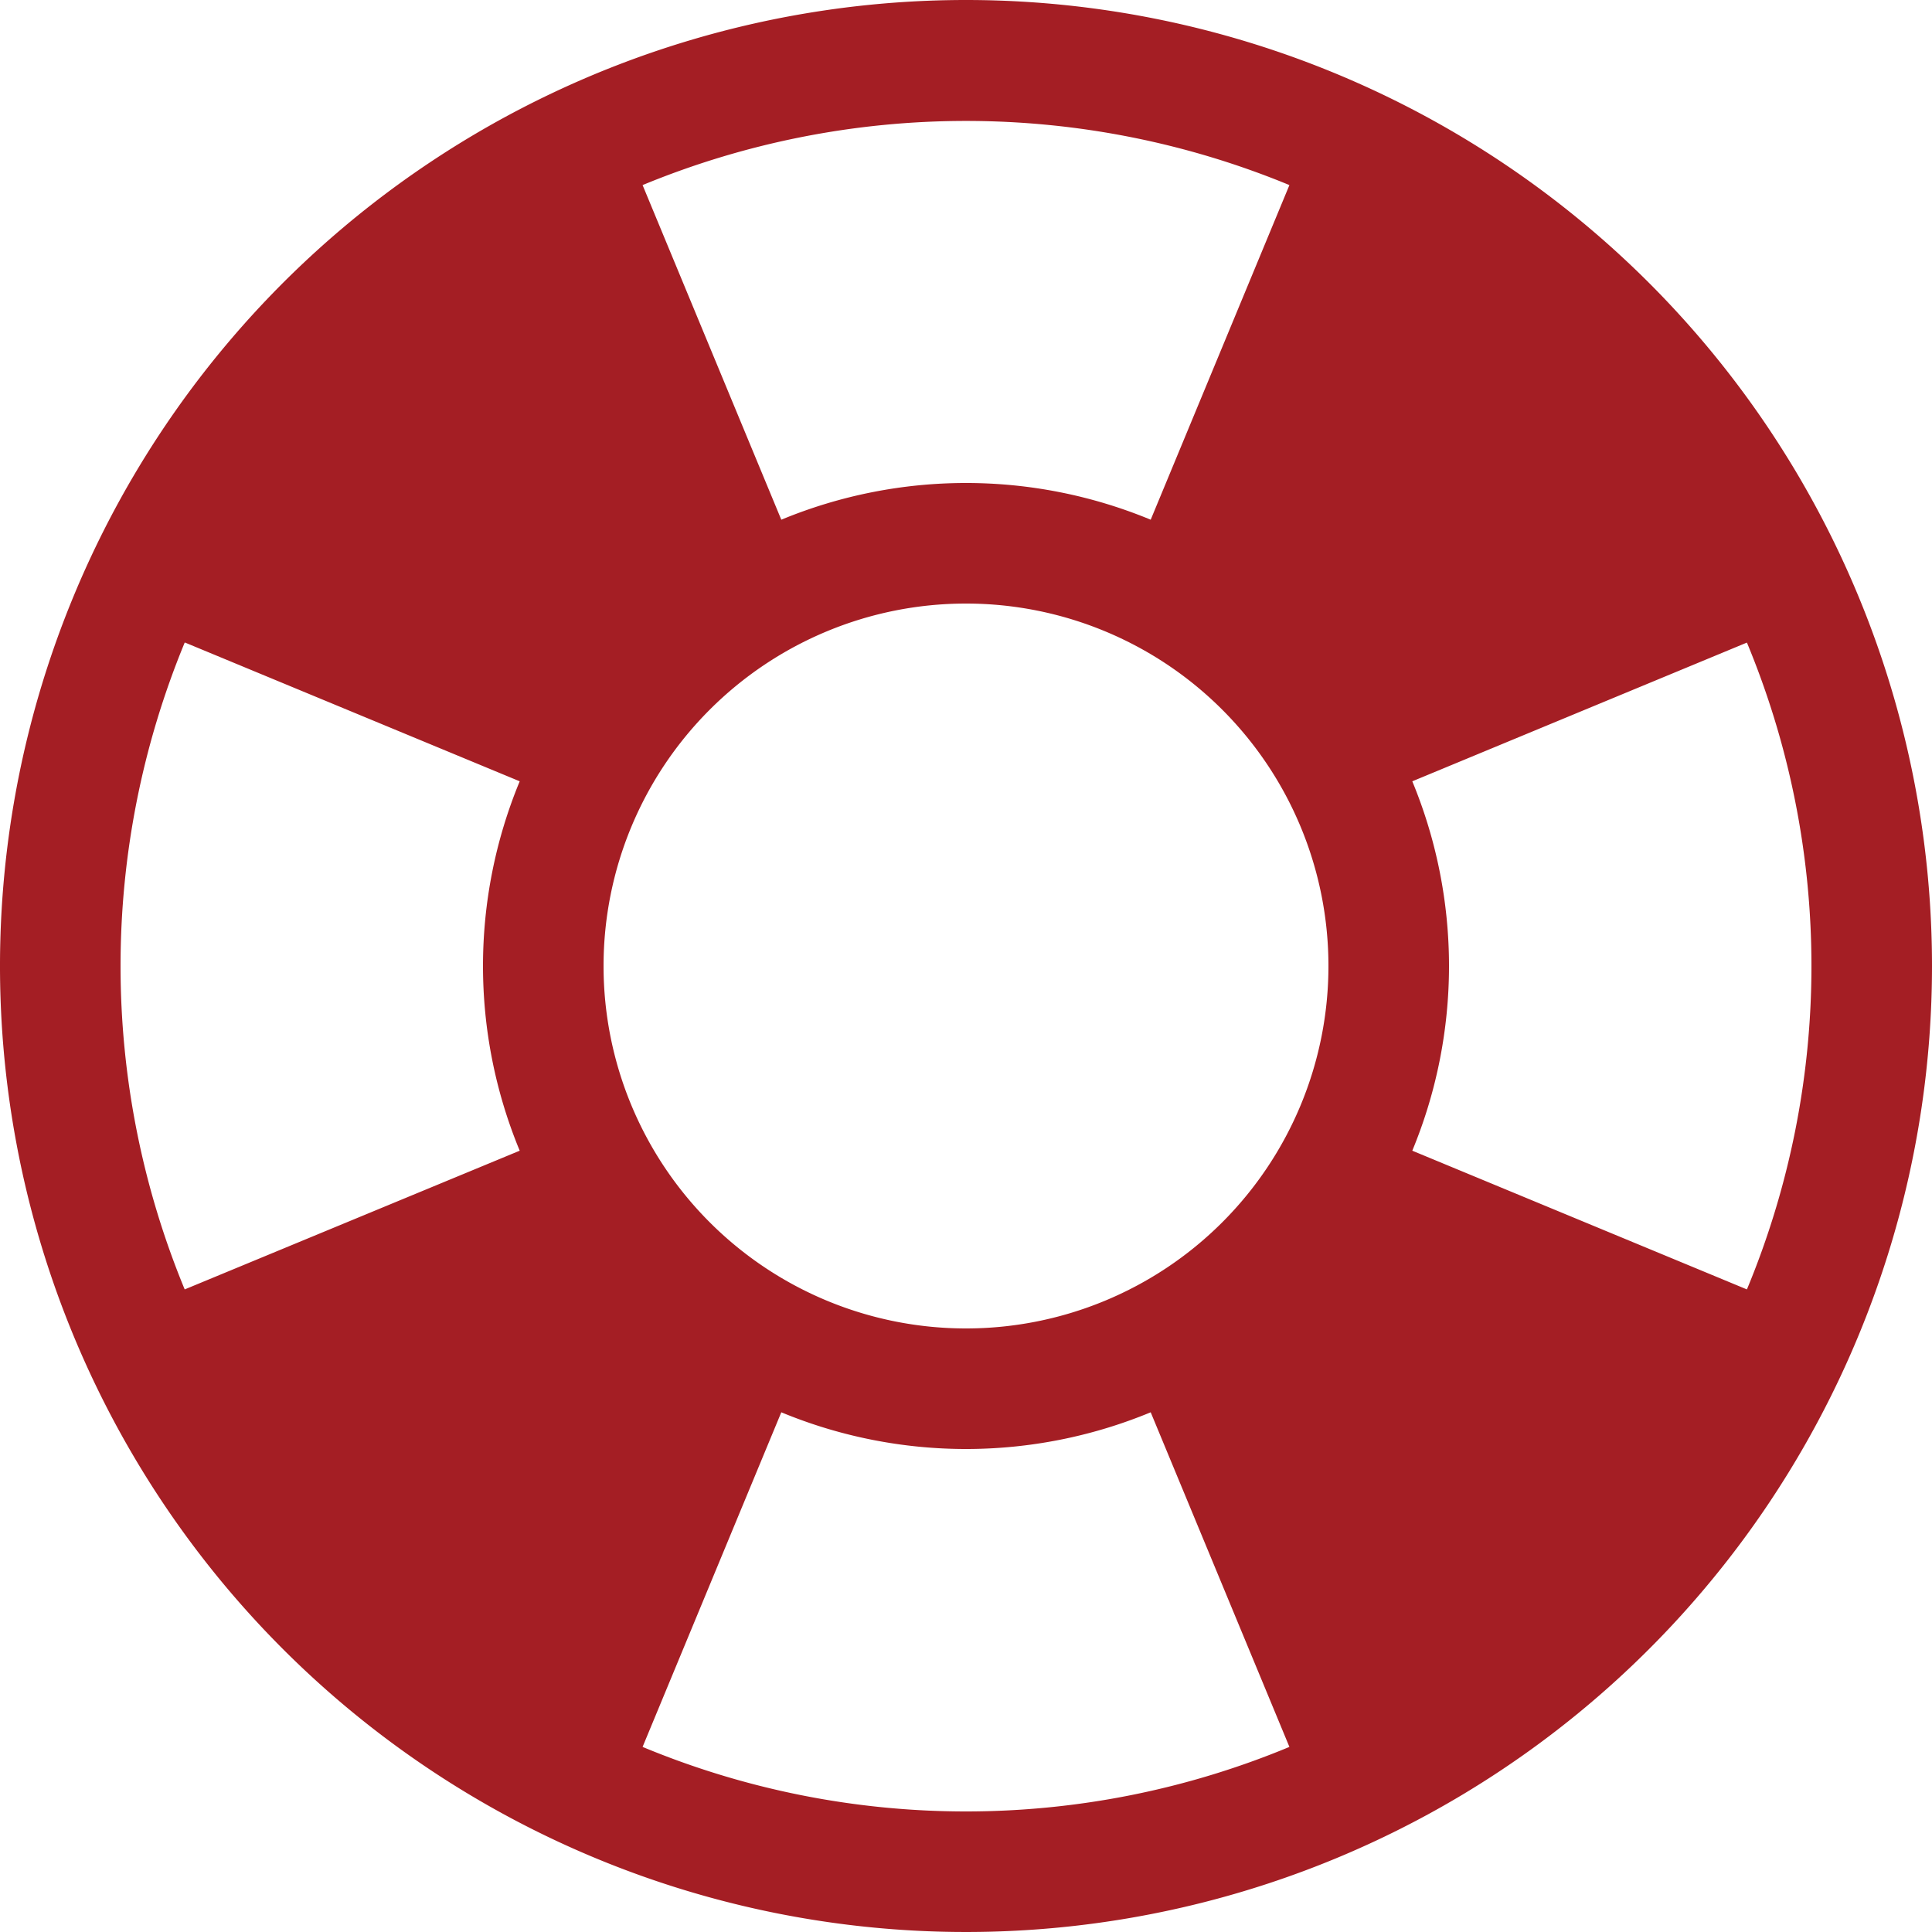 <svg xmlns="http://www.w3.org/2000/svg" viewBox="0 0 50 50"><path d="M25,0A25,25,0,1,0,50,25,25,25,0,0,0,25,0ZM15.62,25A9.38,9.38,0,1,1,25,34.38,9.38,9.38,0,0,1,15.62,25Zm29.59,8.37h0l-8.66-3.59a12.5,12.5,0,0,0,0-9.56l8.66-3.59a21.81,21.81,0,0,1,0,16.74ZM33.37,4.79h0l-3.59,8.66a12.5,12.5,0,0,0-9.56,0L16.63,4.79a21.93,21.93,0,0,1,16.74,0ZM4.79,16.63l8.66,3.59a12.5,12.5,0,0,0,0,9.56L4.78,33.37a21.93,21.93,0,0,1,0-16.74ZM16.63,45.21l3.59-8.66a12.5,12.5,0,0,0,9.56,0l3.59,8.66a21.81,21.81,0,0,1-16.74,0Z" style="fill:#a41e24"/></svg>